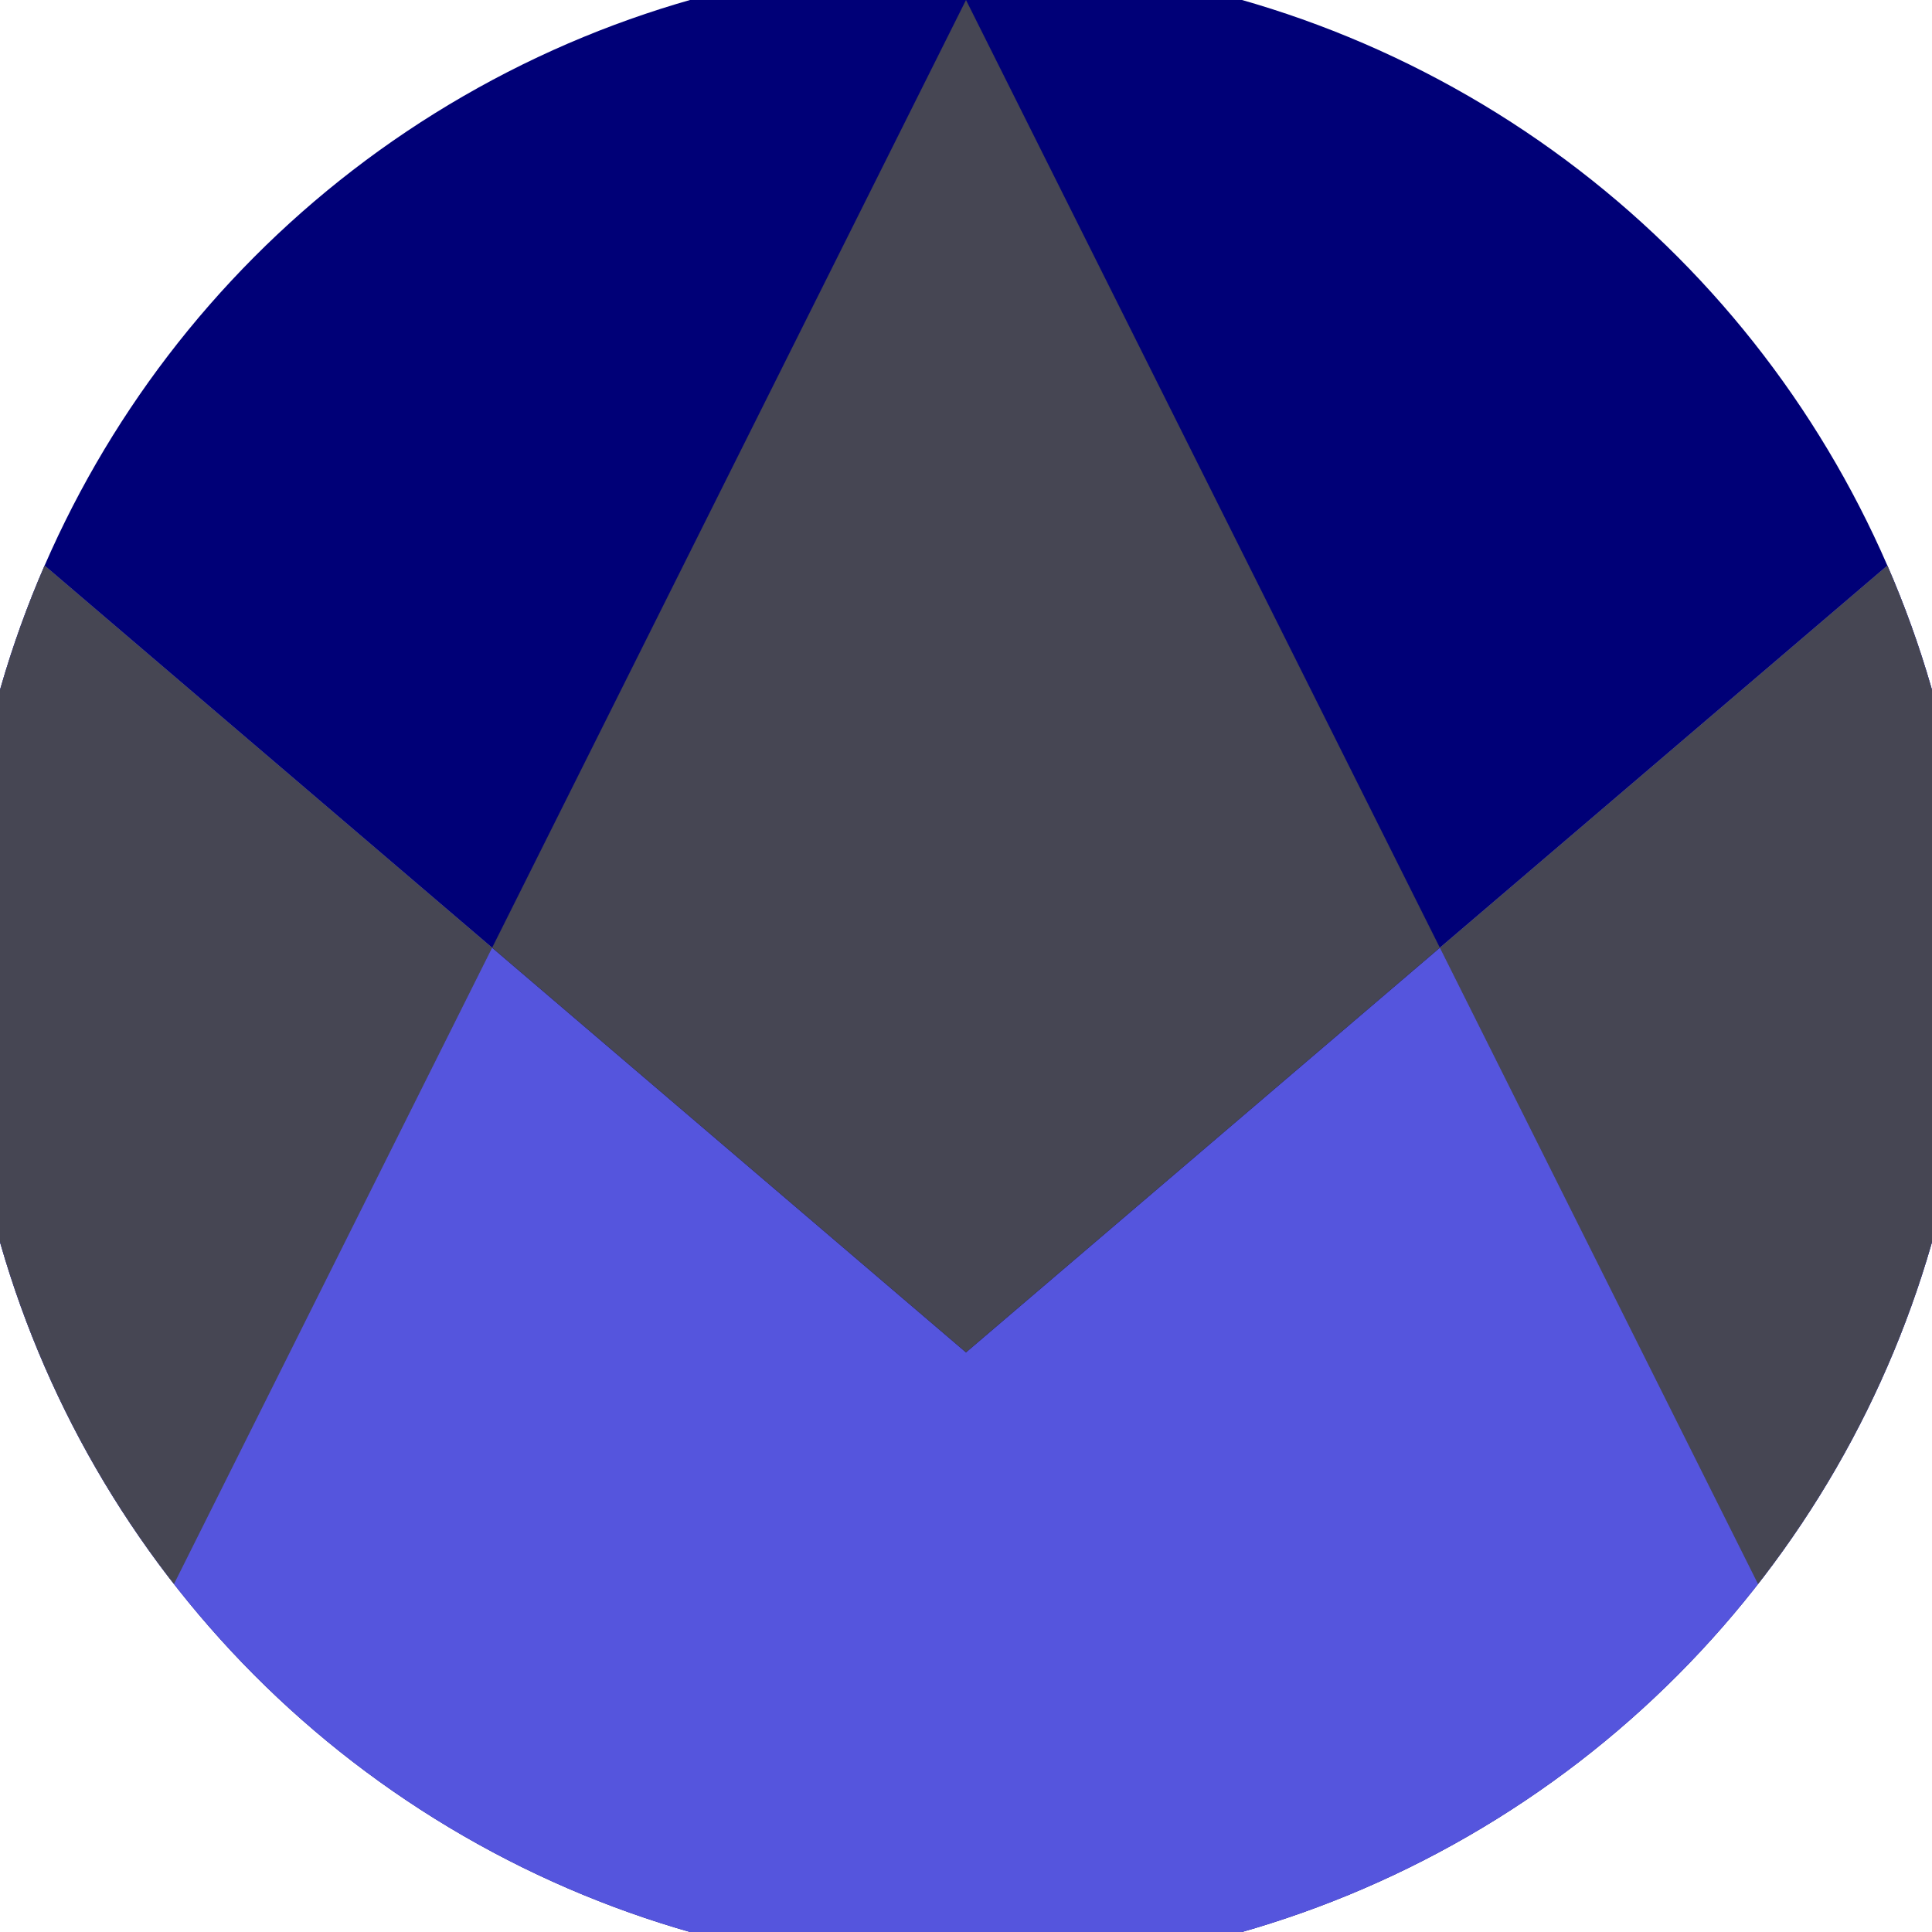 <svg xmlns="http://www.w3.org/2000/svg" width="128" height="128" viewBox="0 0 100 100" shape-rendering="geometricPrecision">
                            <defs>
                                <clipPath id="clip">
                                    <circle cx="50" cy="50" r="52" />
                                    <!--<rect x="0" y="0" width="100" height="100"/>-->
                                </clipPath>
                            </defs>
                            <g transform="rotate(0 50 50)">
                            <rect x="0" y="0" width="100" height="100" fill="#000077" clip-path="url(#clip)"/><path d="M 0 27.3 L 50 70 L 100 27.3 V 100 H 0 Z" fill="#5555dd" clip-path="url(#clip)"/><path d="M 50 0 L 100 100 H 100 V 27.3 L 50 70 L 0 27.3 V 100 H 0 Z" fill="#464653" clip-path="url(#clip)"/></g></svg>